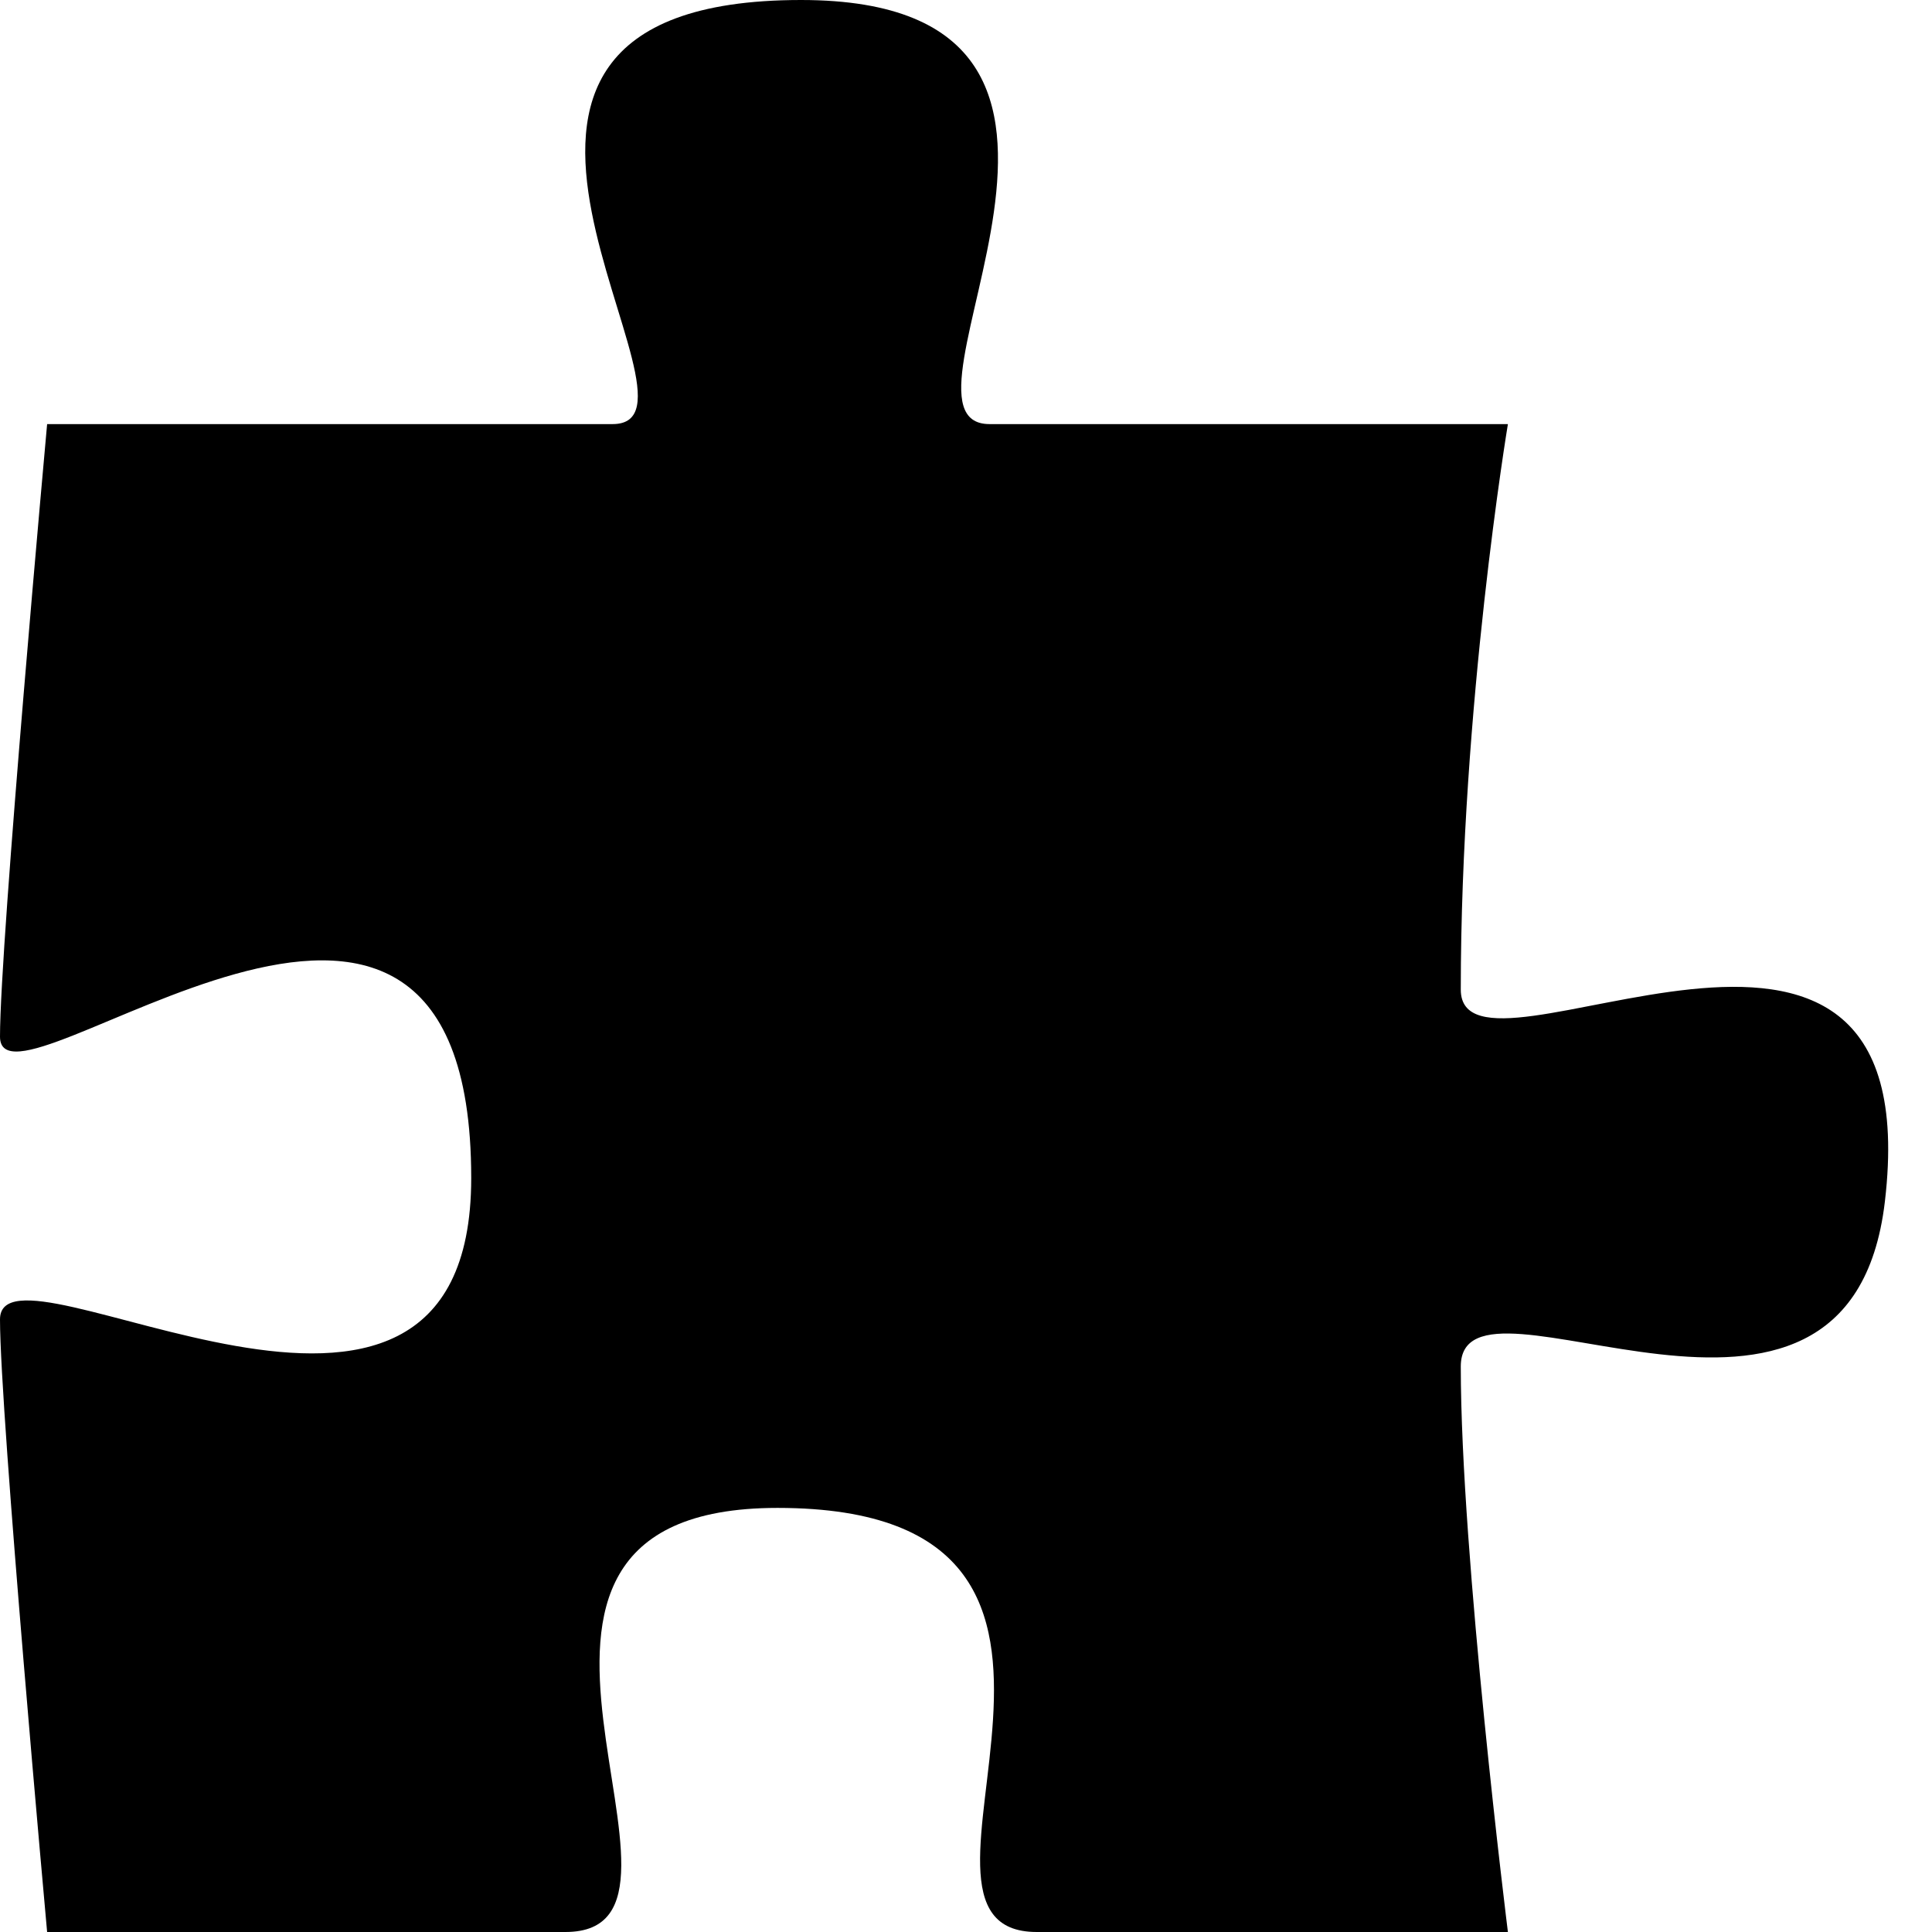 <?xml version="1.0" encoding="UTF-8" standalone="no"?>
<svg width="41px" height="41px" viewBox="0 0 41 41" version="1.1" xmlns="http://www.w3.org/2000/svg" xmlns:xlink="http://www.w3.org/1999/xlink" xmlns:sketch="http://www.bohemiancoding.com/sketch/ns">
    <!-- Generator: Sketch 3.1 (8751) - http://www.bohemiancoding.com/sketch -->
    <title>puzzle</title>
    <desc>Created with Sketch.</desc>
    <defs></defs>
    <g id="Page-1" stroke="none" stroke-width="1" fill="none" fill-rule="evenodd" sketch:type="MSPage">
        <g id="Features" sketch:type="MSLayerGroup" transform="translate(-872, -59)" fill="#000000">
            <g id="puzzle" transform="translate(872, 59)" sketch:type="MSShapeGroup">
                <path d="M31,21 C31,15 32,9 32,9 L21,9 C18.515,9 25.062,0 17,0 C8,0 15.485,9 13,9 L1,9 C1,9 0,20 0,22 C0,24 10,15.448 10,25 C10,32.5 0,26 0,28 C0,30 1,41 1,41 L12,41 C15.64,41 9,32 16.5,32 C25,32 18.36,41 22,41 L32,41 C32,41 31,33 31,29 C31,26.515 39.24,31.955 40,25.5 C41,17 31,23.485 31,21 L31,21 Z" id="Shape"></path>
            </g>
        </g>
    </g>
</svg>